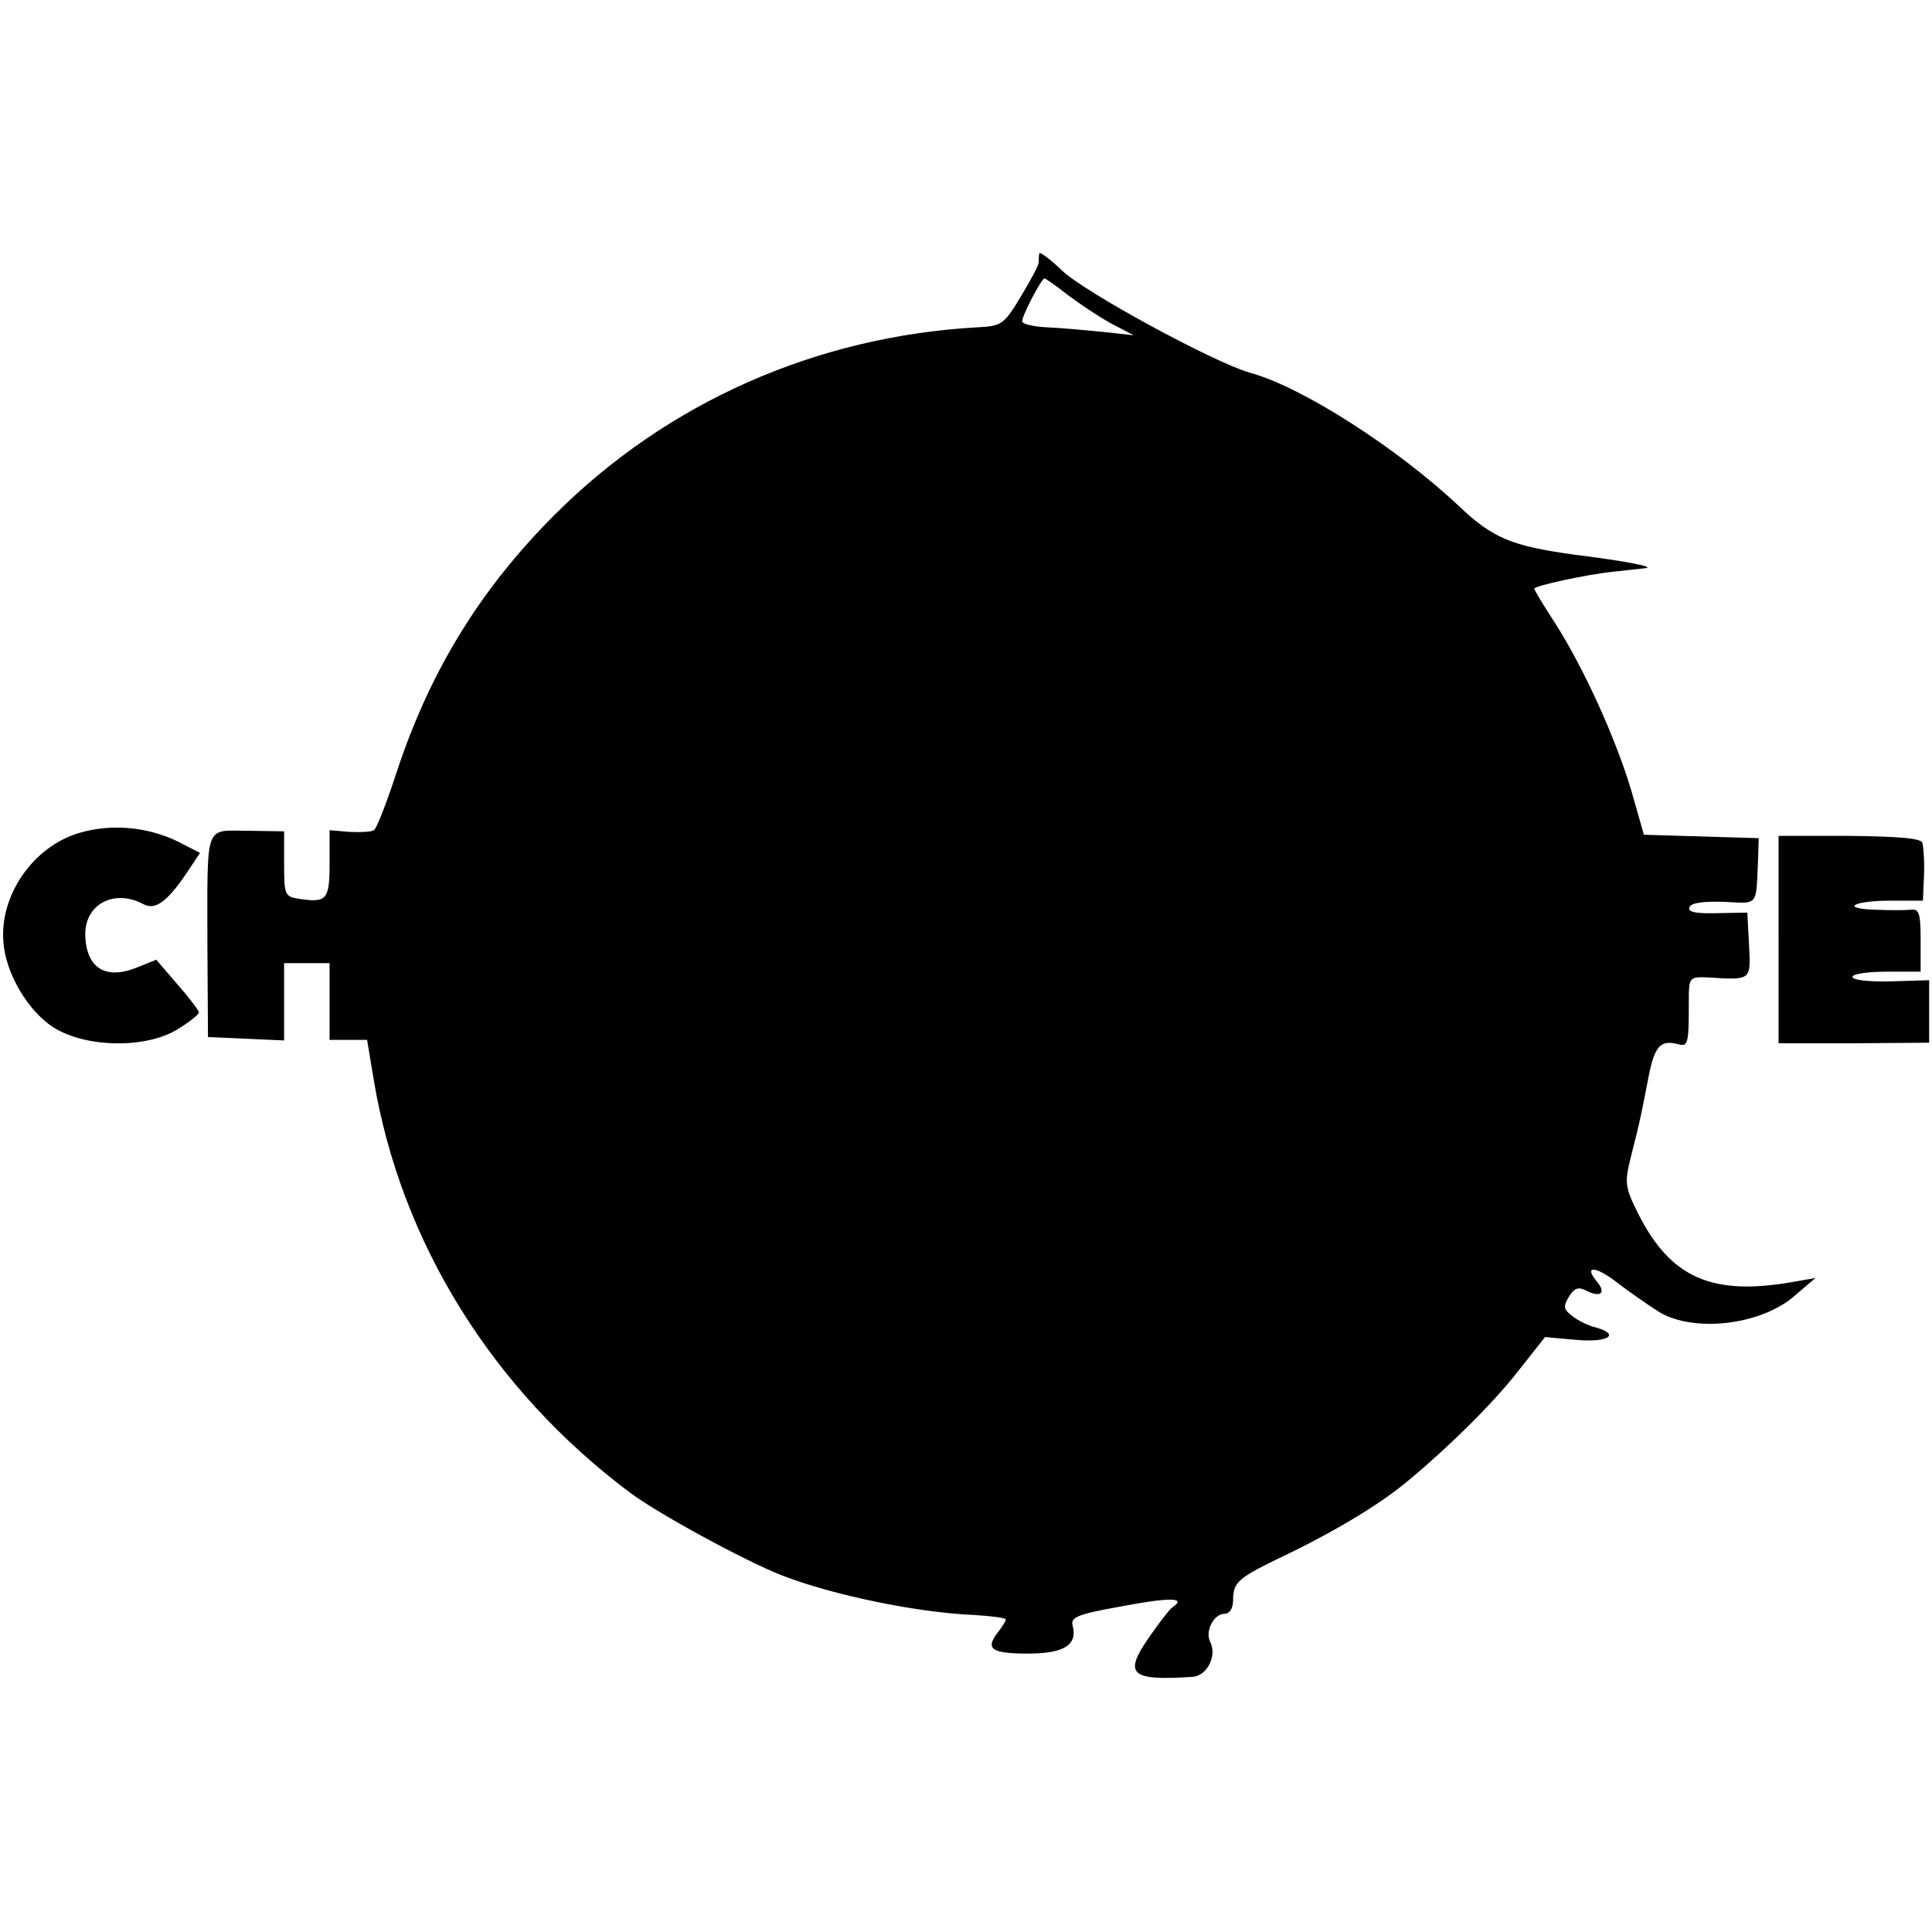 <?xml version="1.0" standalone="no"?>
<!DOCTYPE svg PUBLIC "-//W3C//DTD SVG 20010904//EN"
 "http://www.w3.org/TR/2001/REC-SVG-20010904/DTD/svg10.dtd">
<svg version="1.0" xmlns="http://www.w3.org/2000/svg"
 width="340pt" height="340pt" viewBox="0 0 340 340"
 preserveAspectRatio="xMidYMid meet">
<g transform="translate(0,340) scale(0.1,-0.1)"
fill="#000000" stroke="none">
<path d="M1829 2954 c-1 -5 -1 -12 -1 -15 1 -4 -13 -30 -31 -60 -30 -50 -34
-53 -77 -55 -284 -16 -546 -132 -744 -330 -131 -131 -219 -275 -277 -450 -18
-55 -36 -102 -41 -105 -5 -3 -24 -4 -43 -3 l-35 3 0 -59 c0 -63 -5 -69 -52
-62 -27 4 -28 6 -28 62 l0 57 -64 1 c-77 0 -71 17 -71 -203 l1 -160 67 -3 67
-3 0 68 0 68 40 0 40 0 0 -67 0 -68 33 0 33 0 12 -72 c48 -285 209 -544 451
-725 48 -36 200 -119 266 -145 89 -35 240 -66 338 -70 31 -2 57 -5 57 -8 0 -3
-7 -14 -15 -24 -21 -28 -10 -36 54 -36 63 0 87 15 79 48 -5 16 7 21 85 35 84
16 116 16 91 -1 -6 -4 -25 -29 -43 -55 -44 -64 -31 -75 77 -68 26 1 44 37 32
61 -10 19 6 50 25 50 9 0 15 10 15 23 0 34 8 40 100 84 84 41 162 88 209 128
70 58 148 135 191 190 l49 62 56 -5 c56 -5 77 10 33 22 -13 3 -31 12 -41 20
-16 12 -16 17 -6 34 10 16 17 18 32 10 24 -12 34 -3 17 17 -24 29 -1 27 37 -3
21 -16 54 -39 73 -51 62 -37 182 -23 241 31 l34 29 -40 -7 c-142 -25 -215 7
-272 120 -23 46 -24 54 -14 96 19 74 20 83 31 139 11 59 21 71 51 64 20 -6 21
-2 21 75 0 42 1 43 32 42 79 -5 77 -6 74 57 l-3 57 -53 -1 c-38 -1 -52 2 -49
10 2 8 23 11 60 10 63 -3 57 -10 61 77 l1 35 -101 3 -101 3 -22 77 c-27 91
-83 215 -134 295 -21 32 -37 59 -37 61 0 5 91 25 140 30 19 2 44 5 55 6 19 2
-29 12 -125 24 -109 15 -143 29 -201 84 -108 102 -277 211 -369 236 -64 18
-295 144 -331 180 -22 21 -40 34 -40 30z m50 -73 c20 -15 54 -38 76 -50 l40
-21 -55 6 c-30 3 -74 7 -98 8 -23 1 -43 6 -43 10 -2 8 34 76 39 76 2 0 21 -13
41 -29z"/>
<path d="M139 1934 c-81 -24 -140 -110 -133 -192 4 -55 43 -121 88 -150 57
-36 163 -38 219 -3 20 12 37 26 37 29 0 4 -17 26 -38 50 l-37 43 -35 -14 c-55
-22 -89 0 -90 59 0 53 51 80 102 53 22 -12 44 5 82 63 l18 27 -39 20 c-53 26
-118 32 -174 15z"/>
<path d="M3130 1746 l0 -182 133 0 132 1 0 55 0 55 -67 -2 c-38 -1 -68 2 -68
8 0 5 27 9 60 9 l60 0 0 56 c0 47 -3 55 -17 53 -10 -1 -38 -1 -62 0 -64 2 -40
16 27 16 l56 0 2 45 c1 25 -1 50 -3 57 -3 8 -43 11 -129 12 l-124 0 0 -183z"/>
</g>
</svg>
